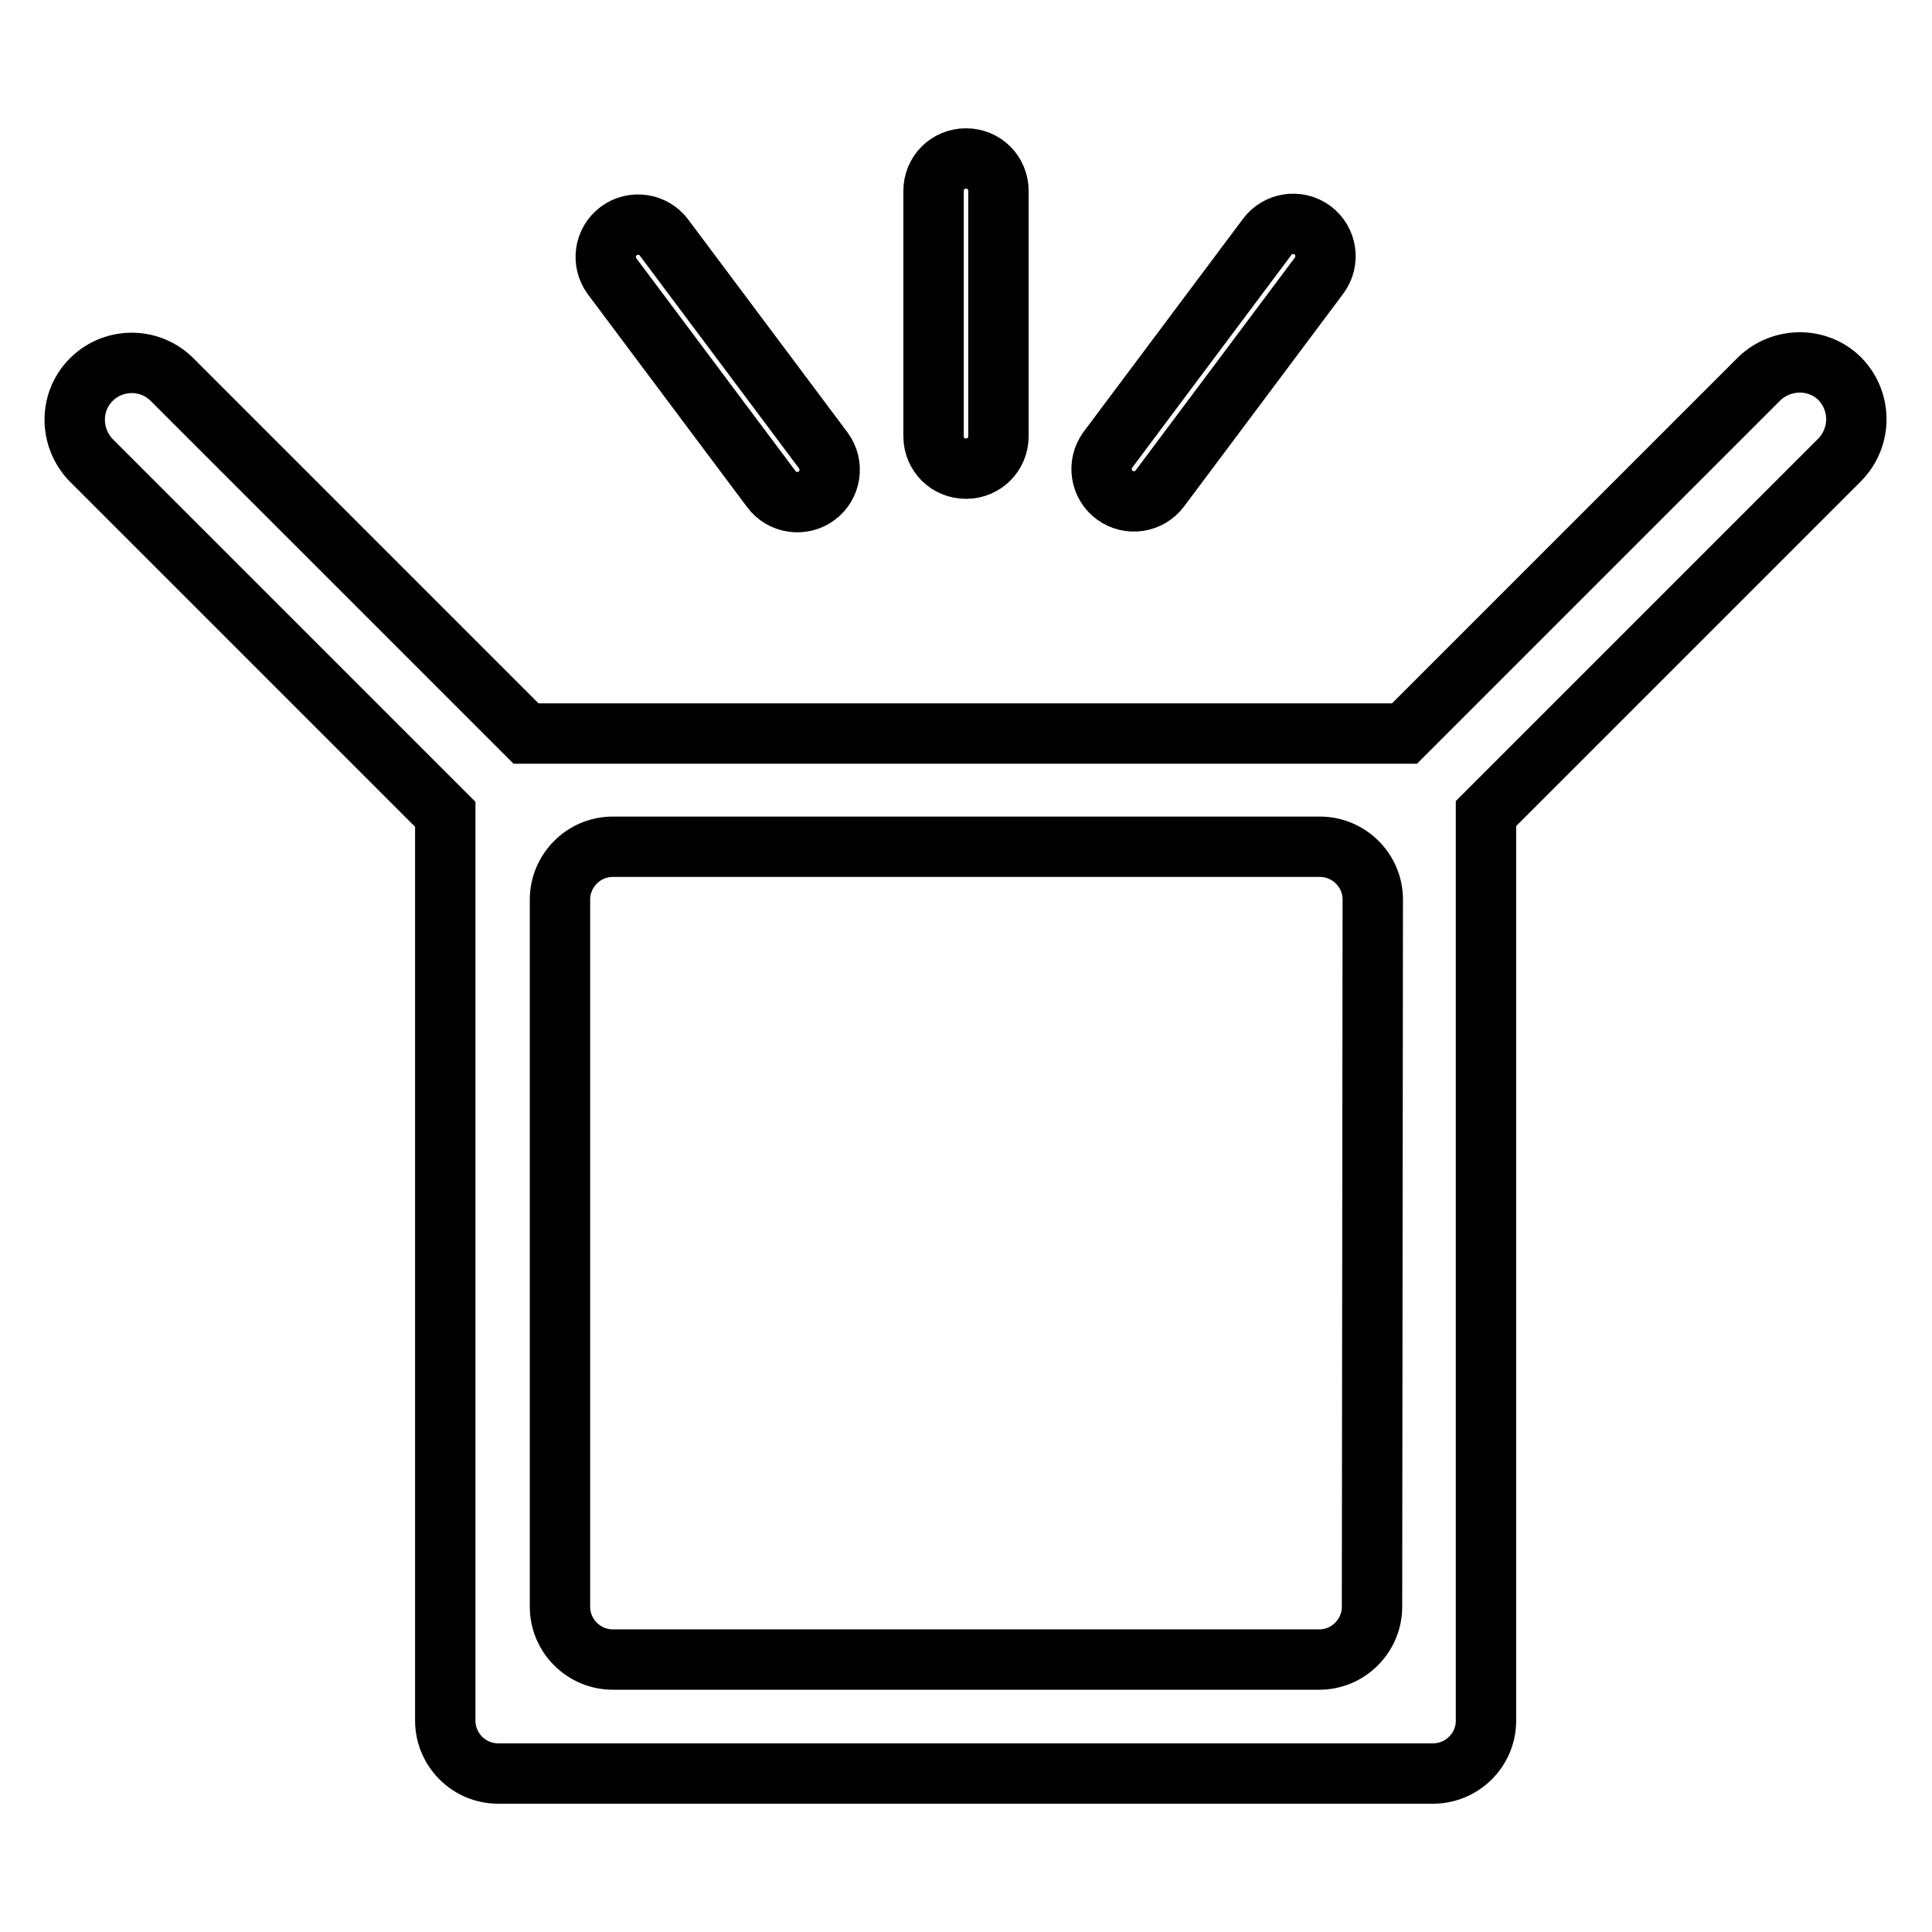 <?xml version="1.0" encoding="utf-8"?>
<!-- Svg Vector Icons : http://www.onlinewebfonts.com/icon -->
<!DOCTYPE svg PUBLIC "-//W3C//DTD SVG 1.1//EN" "http://www.w3.org/Graphics/SVG/1.1/DTD/svg11.dtd">
<svg version="1.1" xmlns="http://www.w3.org/2000/svg" xmlns:xlink="http://www.w3.org/1999/xlink" x="0px" y="0px" viewBox="0 0 256 256" enable-background="new 0 0 256 256" xml:space="preserve">
<g> <path stroke-width="8" fill-opacity="0" stroke="#000000"  d="M128,62.1c2.4,0,4.3-1.9,4.3-4.3V25.3c0-2.4-1.9-4.3-4.3-4.3c-2.4,0-4.3,1.9-4.3,4.3c0,0,0,0,0,0v32.5 C123.7,60.2,125.6,62.1,128,62.1L128,62.1z M102.2,64.8c1.4,1.9,4.1,2.3,6,0.9c1.9-1.4,2.3-4.1,0.9-6L88,31.5 c-1.4-1.9-4.1-2.3-6-0.9c-1.9,1.4-2.3,4.1-0.9,6L102.2,64.8z M147.7,65.6c1.9,1.4,4.6,1,6-0.9l21.1-28.2c1.4-1.9,1-4.6-0.9-6 c-1.9-1.4-4.6-1-6,0.9l-21.1,28.2C145.4,61.5,145.8,64.2,147.7,65.6C147.7,65.6,147.7,65.6,147.7,65.6z M243.8,50.2 c-2.9-2.9-7.7-2.9-10.7,0c0,0,0,0,0,0l-47,47H69.7l-47-47c-3-2.9-7.8-2.8-10.7,0.2c-2.8,2.9-2.8,7.5,0,10.5l47,47V228 c0,3.8,3.1,7,7,7h123.9c3.8,0,7-3.1,7-7V107.8l46.9-46.9C246.7,57.9,246.7,53.2,243.8,50.2z M181.8,212.9c0,3.8-3.1,7-7,7H81.2 c-3.8,0-7-3.1-7-7v-93.7c0-3.8,3.1-7,7-7h93.7c3.8,0,7,3.1,7,7L181.8,212.9z"/></g>
</svg>
